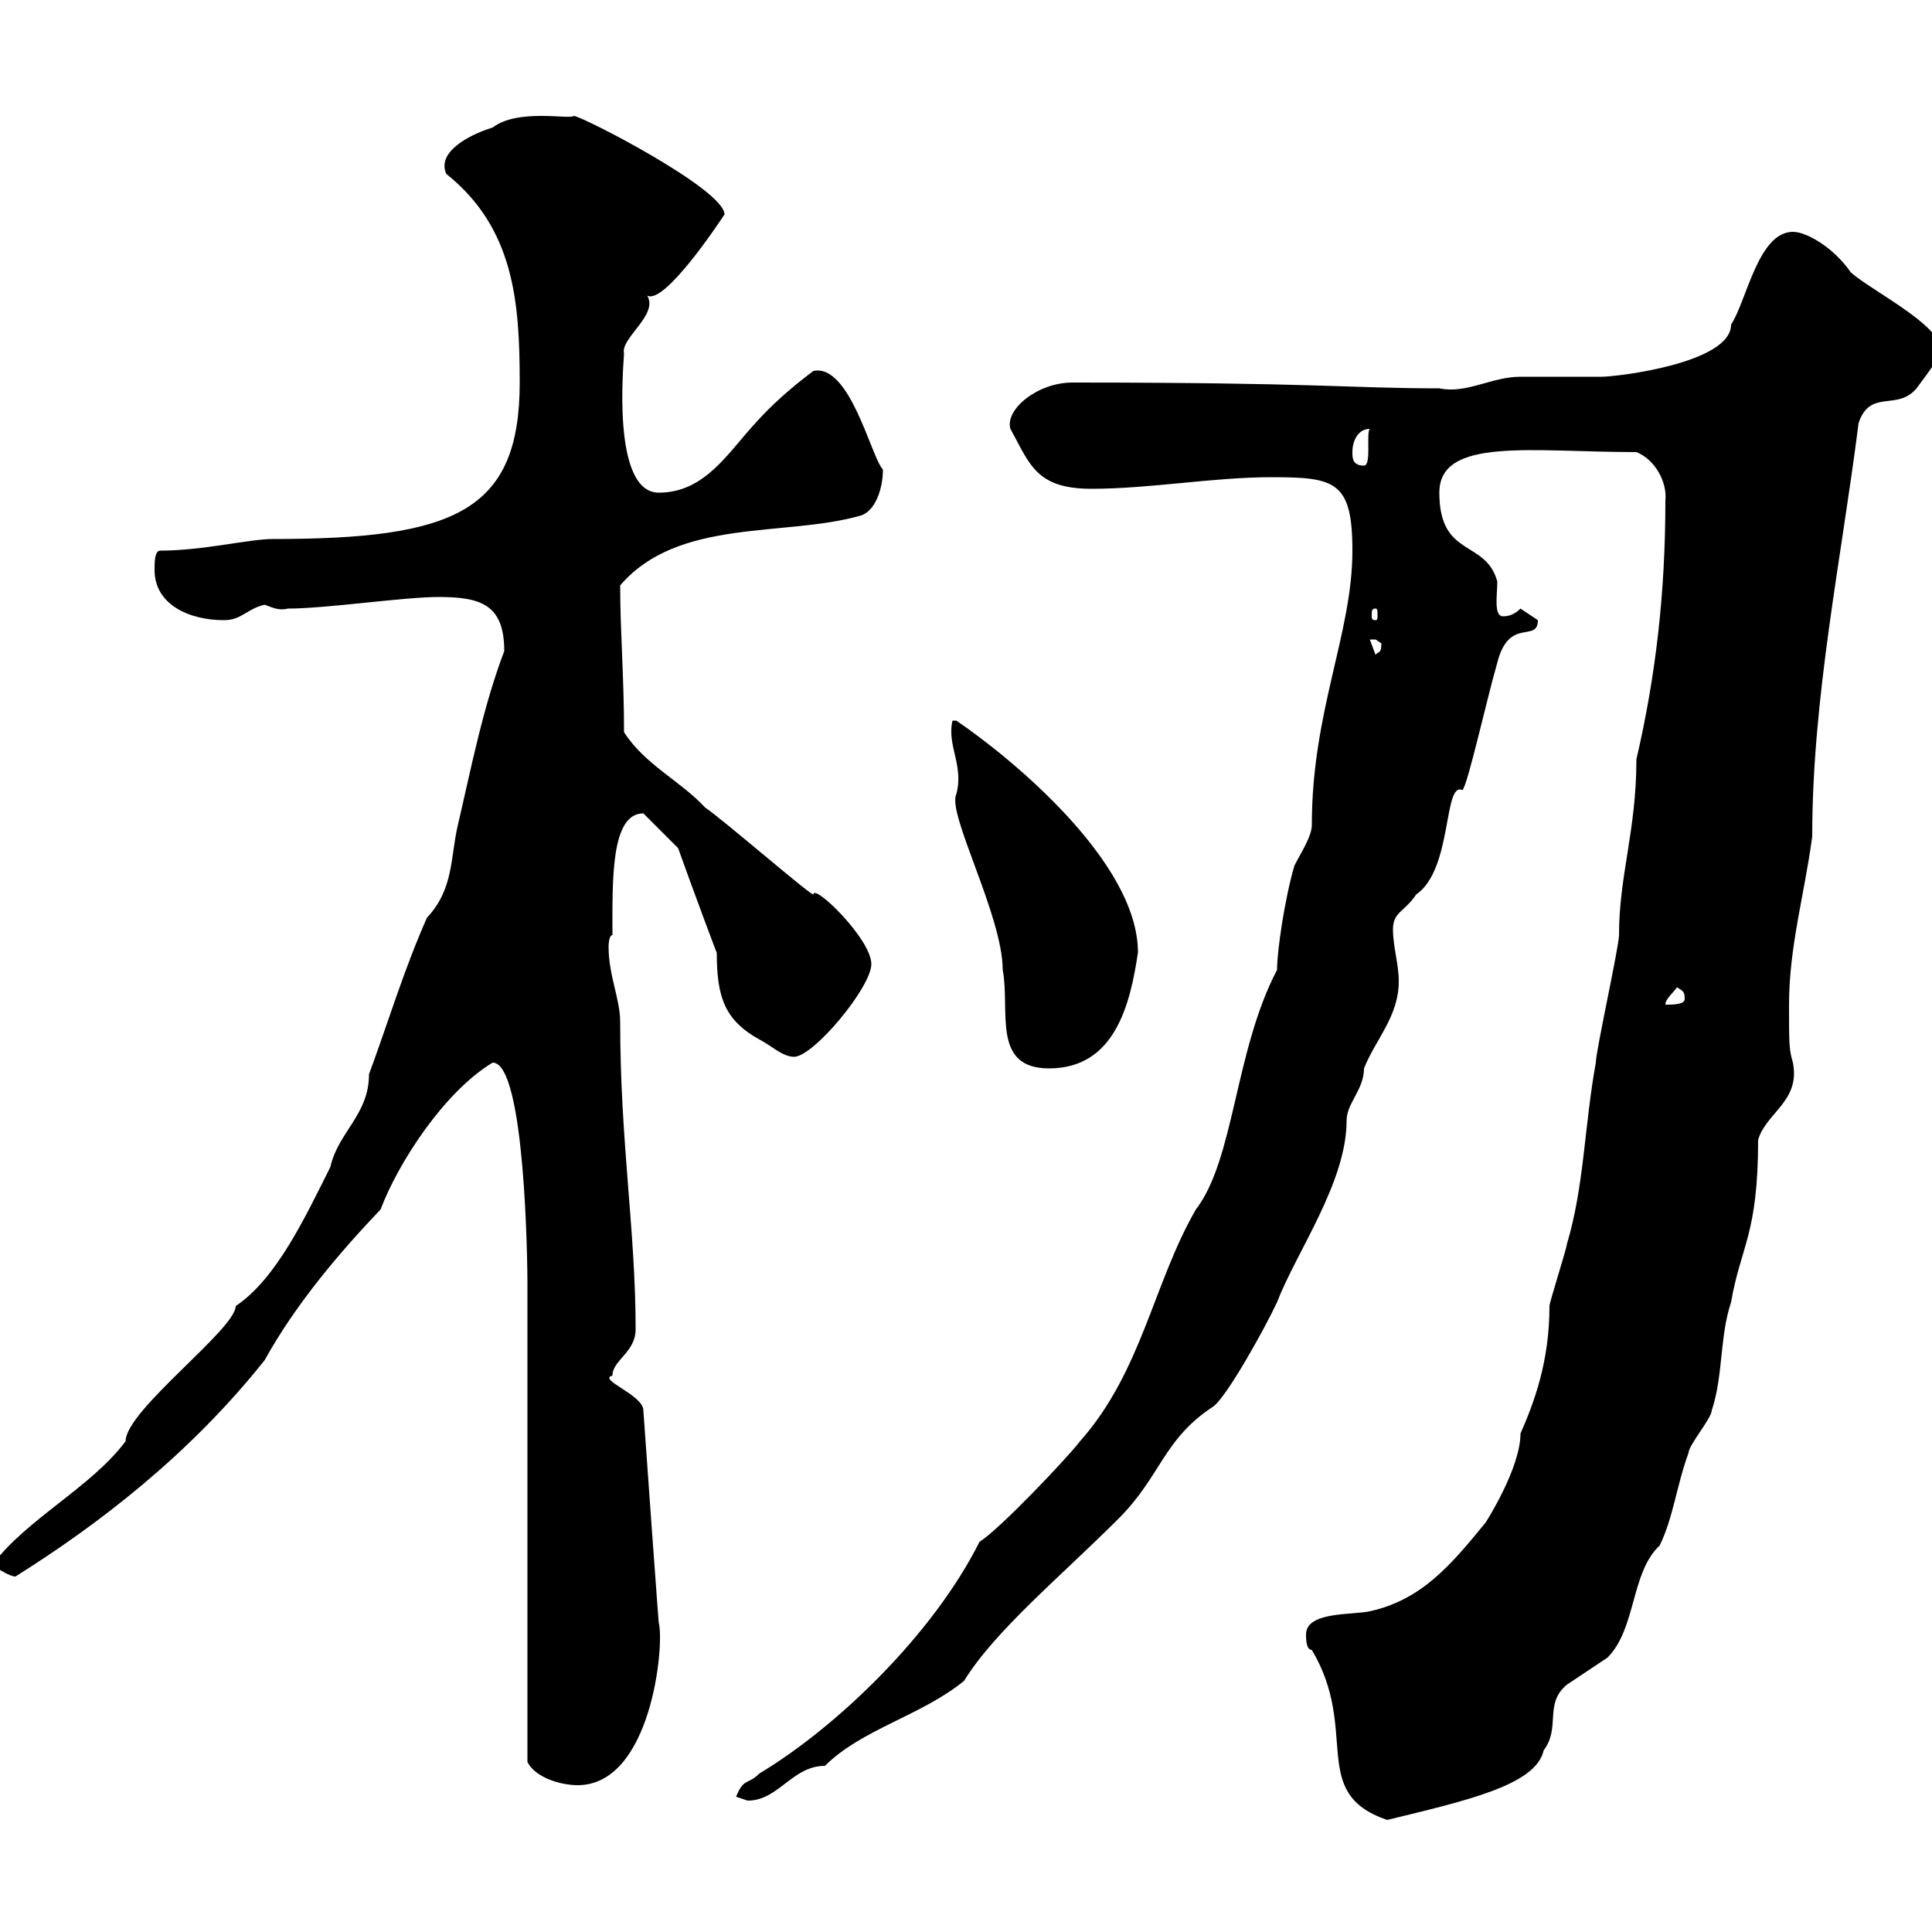 <svg xmlns="http://www.w3.org/2000/svg" xmlns:xlink="http://www.w3.org/1999/xlink" width="300" height="300"><path d="M203.70 256.20C211.20 268.80 203.10 278.40 215.40 282.60C227.70 279.60 238.50 277.20 239.70 271.80C242.40 268.20 239.70 264.60 243.30 261.60C244.20 261 248.70 258 249.60 257.40C254.10 252.90 253.20 244.20 257.70 240C259.80 235.80 260.40 230.40 262.20 225.60C262.20 224.40 265.80 220.20 265.80 219C267.60 213.60 267 207.60 268.80 202.20C270.30 193.50 273 191.70 273 177C274.20 172.80 279.60 171 278.40 165C277.80 162.90 277.80 162.30 277.80 156C277.80 147 280.20 138.90 281.40 129.90C281.40 108.30 285.90 87 288.60 65.70C290.40 60.30 294.60 63.90 297.60 60.30C299.40 57.90 302.10 54.30 301.20 54C301.20 50.40 290.40 45 287.40 42.30C284.70 38.40 280.50 36 278.40 36C273 36 271.20 46.80 268.80 50.40C268.80 56.40 251.10 58.50 248.70 58.50C247.80 58.50 237 58.50 236.10 58.50C231.60 58.50 227.70 61.20 223.50 60.30C209.40 60.30 204.90 59.40 166.50 59.40C161.10 59.40 156 63.60 156.90 66.60C159.90 72 160.80 75.90 169.50 75.90C178.50 75.90 188.40 74.10 197.40 74.10C207.30 74.10 210 74.70 210 85.50C210 98.40 203.70 110.40 203.70 128.10C203.70 129.90 201.90 132.60 201 134.40C199.50 139.50 198.30 147.60 198.30 150.60C191.70 163.20 191.70 180 185.70 187.80C179.10 199.20 177.30 213 167.70 223.80C165.90 226.20 155.10 237.60 152.10 239.40C144.90 253.80 129.90 268.20 117.90 275.40C116.10 277.20 115.50 276 114.30 279C114.30 279 116.10 279.60 116.10 279.60C120.90 279.60 123 274.20 128.10 274.20C133.80 268.50 143.10 266.40 149.70 261C154.50 253.20 164.70 244.80 173.70 235.80C180.30 229.20 180.60 223.50 188.40 218.40C190.50 216.90 196.50 206.10 198.30 202.20C201.30 194.40 209.10 183.60 209.10 174C209.10 171.30 211.80 169.20 211.80 165.90C213.60 161.40 217.20 157.80 217.20 152.40C217.20 149.70 216.30 147 216.30 144.30C216.30 141.60 218.10 141.60 219.90 138.90C225.60 135 224.10 121.20 227.10 122.70C228 121.50 230.70 109.20 232.50 102.90C234.30 95.70 238.80 99.90 238.80 96.30C237.90 95.70 236.10 94.50 236.10 94.50C235.20 95.40 234.30 95.70 233.40 95.70C231.90 95.70 232.50 92.40 232.50 90.30C230.70 83.70 223.50 86.70 223.50 76.50C223.50 67.80 237.90 70.20 254.10 70.20C257.10 71.40 258.90 75 258.60 77.70C258.60 92.10 257.10 105 254.10 117.90C254.10 129 251.40 135.90 251.40 145.20C251.40 147 247.80 163.20 247.80 165C246 174.90 246 184.20 243.30 193.20C243.30 193.80 240.60 202.20 240.60 202.80C240.60 211.50 238.20 217.80 236.10 222.60C236.10 228 230.70 236.40 230.70 236.40C225.30 243 220.80 248.40 212.70 250.20C210 250.80 202.80 250.20 202.80 253.80C202.80 254.40 202.80 256.20 203.70 256.20ZM81.90 199.20L81.90 273.60C83.10 276 87 277.20 89.70 277.20C101.10 277.20 103.20 255.60 102.30 252C102.30 252.60 100.20 223.50 99.90 219C99.90 216.60 92.70 214.20 95.10 213.60C95.10 211.20 98.70 210 98.70 206.40C98.70 191.10 96.30 177.30 96.30 158.70C96.30 155.10 94.50 151.50 94.50 147C94.50 147 94.50 145.20 95.10 145.20C95.10 136.80 94.80 126.30 99.90 126.30L105.30 131.70C107.10 136.80 111.90 149.70 111.30 147.90C111.30 154.80 112.50 158.40 117.90 161.40C119.70 162.30 121.50 164.10 123.30 164.10C126.30 164.10 135.30 153.30 135.30 149.70C135.30 145.80 126.30 137.10 126.30 138.90C125.70 138.90 112.20 127.20 109.50 125.40C105.60 121.20 100.20 118.80 96.90 113.70C96.90 105 96.30 98.10 96.30 90.90C105.30 80.40 121.80 83.40 133.50 80.10C135.90 79.50 137.10 75.90 137.10 72.90C135.30 71.10 132 56.40 126.30 57.60C122.70 60.30 119.70 63 117.30 65.70C113.10 70.20 109.50 76.50 102.30 76.50C94.80 76.50 96.90 55.80 96.90 54.90C96.30 52.50 102.30 48.90 100.50 45.90C103.20 47.40 111.90 34.20 112.50 33.30C112.50 29.40 90.30 18 89.10 18C88.50 18.60 80.40 16.80 76.50 19.80C72.60 21 67.80 23.70 69.30 27C79.80 35.40 80.70 46.80 80.70 59.40C80.70 79.50 70.50 83.70 42.30 83.70C38.70 83.70 31.50 85.50 24.90 85.50C24 85.50 24 87.30 24 88.50C24 93.90 29.40 96.30 34.80 96.30C37.50 96.30 38.40 94.50 41.10 93.90C42.60 94.50 43.50 94.80 44.70 94.50C50.70 94.50 62.70 92.70 68.10 92.70C74.70 92.70 78.30 93.90 78.30 101.10C75 109.80 73.20 119.10 71.10 128.10C69.90 133.20 70.50 138 66.30 142.50C62.70 150.60 60.30 158.70 57.30 166.80C57.30 173.10 52.50 175.80 51.30 181.20C47.40 189 42.90 198.60 36.60 202.80C36.60 206.40 19.50 219 19.50 223.80C14.10 231 4.20 235.80-1.20 243C-0.30 243.60 1.50 244.80 2.40 244.80C15.30 236.70 29.40 225.90 41.10 211.20C45.90 202.50 52.80 194.40 59.10 187.80C61.80 180.60 69 169.50 76.50 165C81.60 165 81.90 196.80 81.90 199.20ZM147.90 111.90C147 115.80 149.70 118.80 148.50 123.30C147 126.30 155.70 142.20 155.70 150.60C156.90 156.90 153.90 165.90 162.90 165.90C173.10 165.90 175.50 156 176.70 147.90C176.70 133.80 156.90 117.60 148.50 111.90ZM260.40 153.30C261.30 153.90 261.60 153.90 261.60 155.10C261.60 156 259.80 156 258.60 156C258.60 155.10 259.80 154.20 260.40 153.30ZM212.70 99.30C212.70 99.30 212.70 99.30 213.60 99.30C213.60 99.30 214.50 99.90 214.50 99.90C214.50 101.70 213.90 101.10 213.60 101.70ZM213.60 94.50C213.90 94.50 213.90 94.80 213.90 95.70C213.90 96 213.90 96.30 213.60 96.30C213 96.30 213 96 213 95.70C213 94.80 213 94.50 213.60 94.50ZM210 70.20C210 68.40 210.90 66.60 212.70 66.60C212.10 67.20 213 72.30 211.80 72.30C210 72.30 210 71.10 210 70.20Z"/></svg>